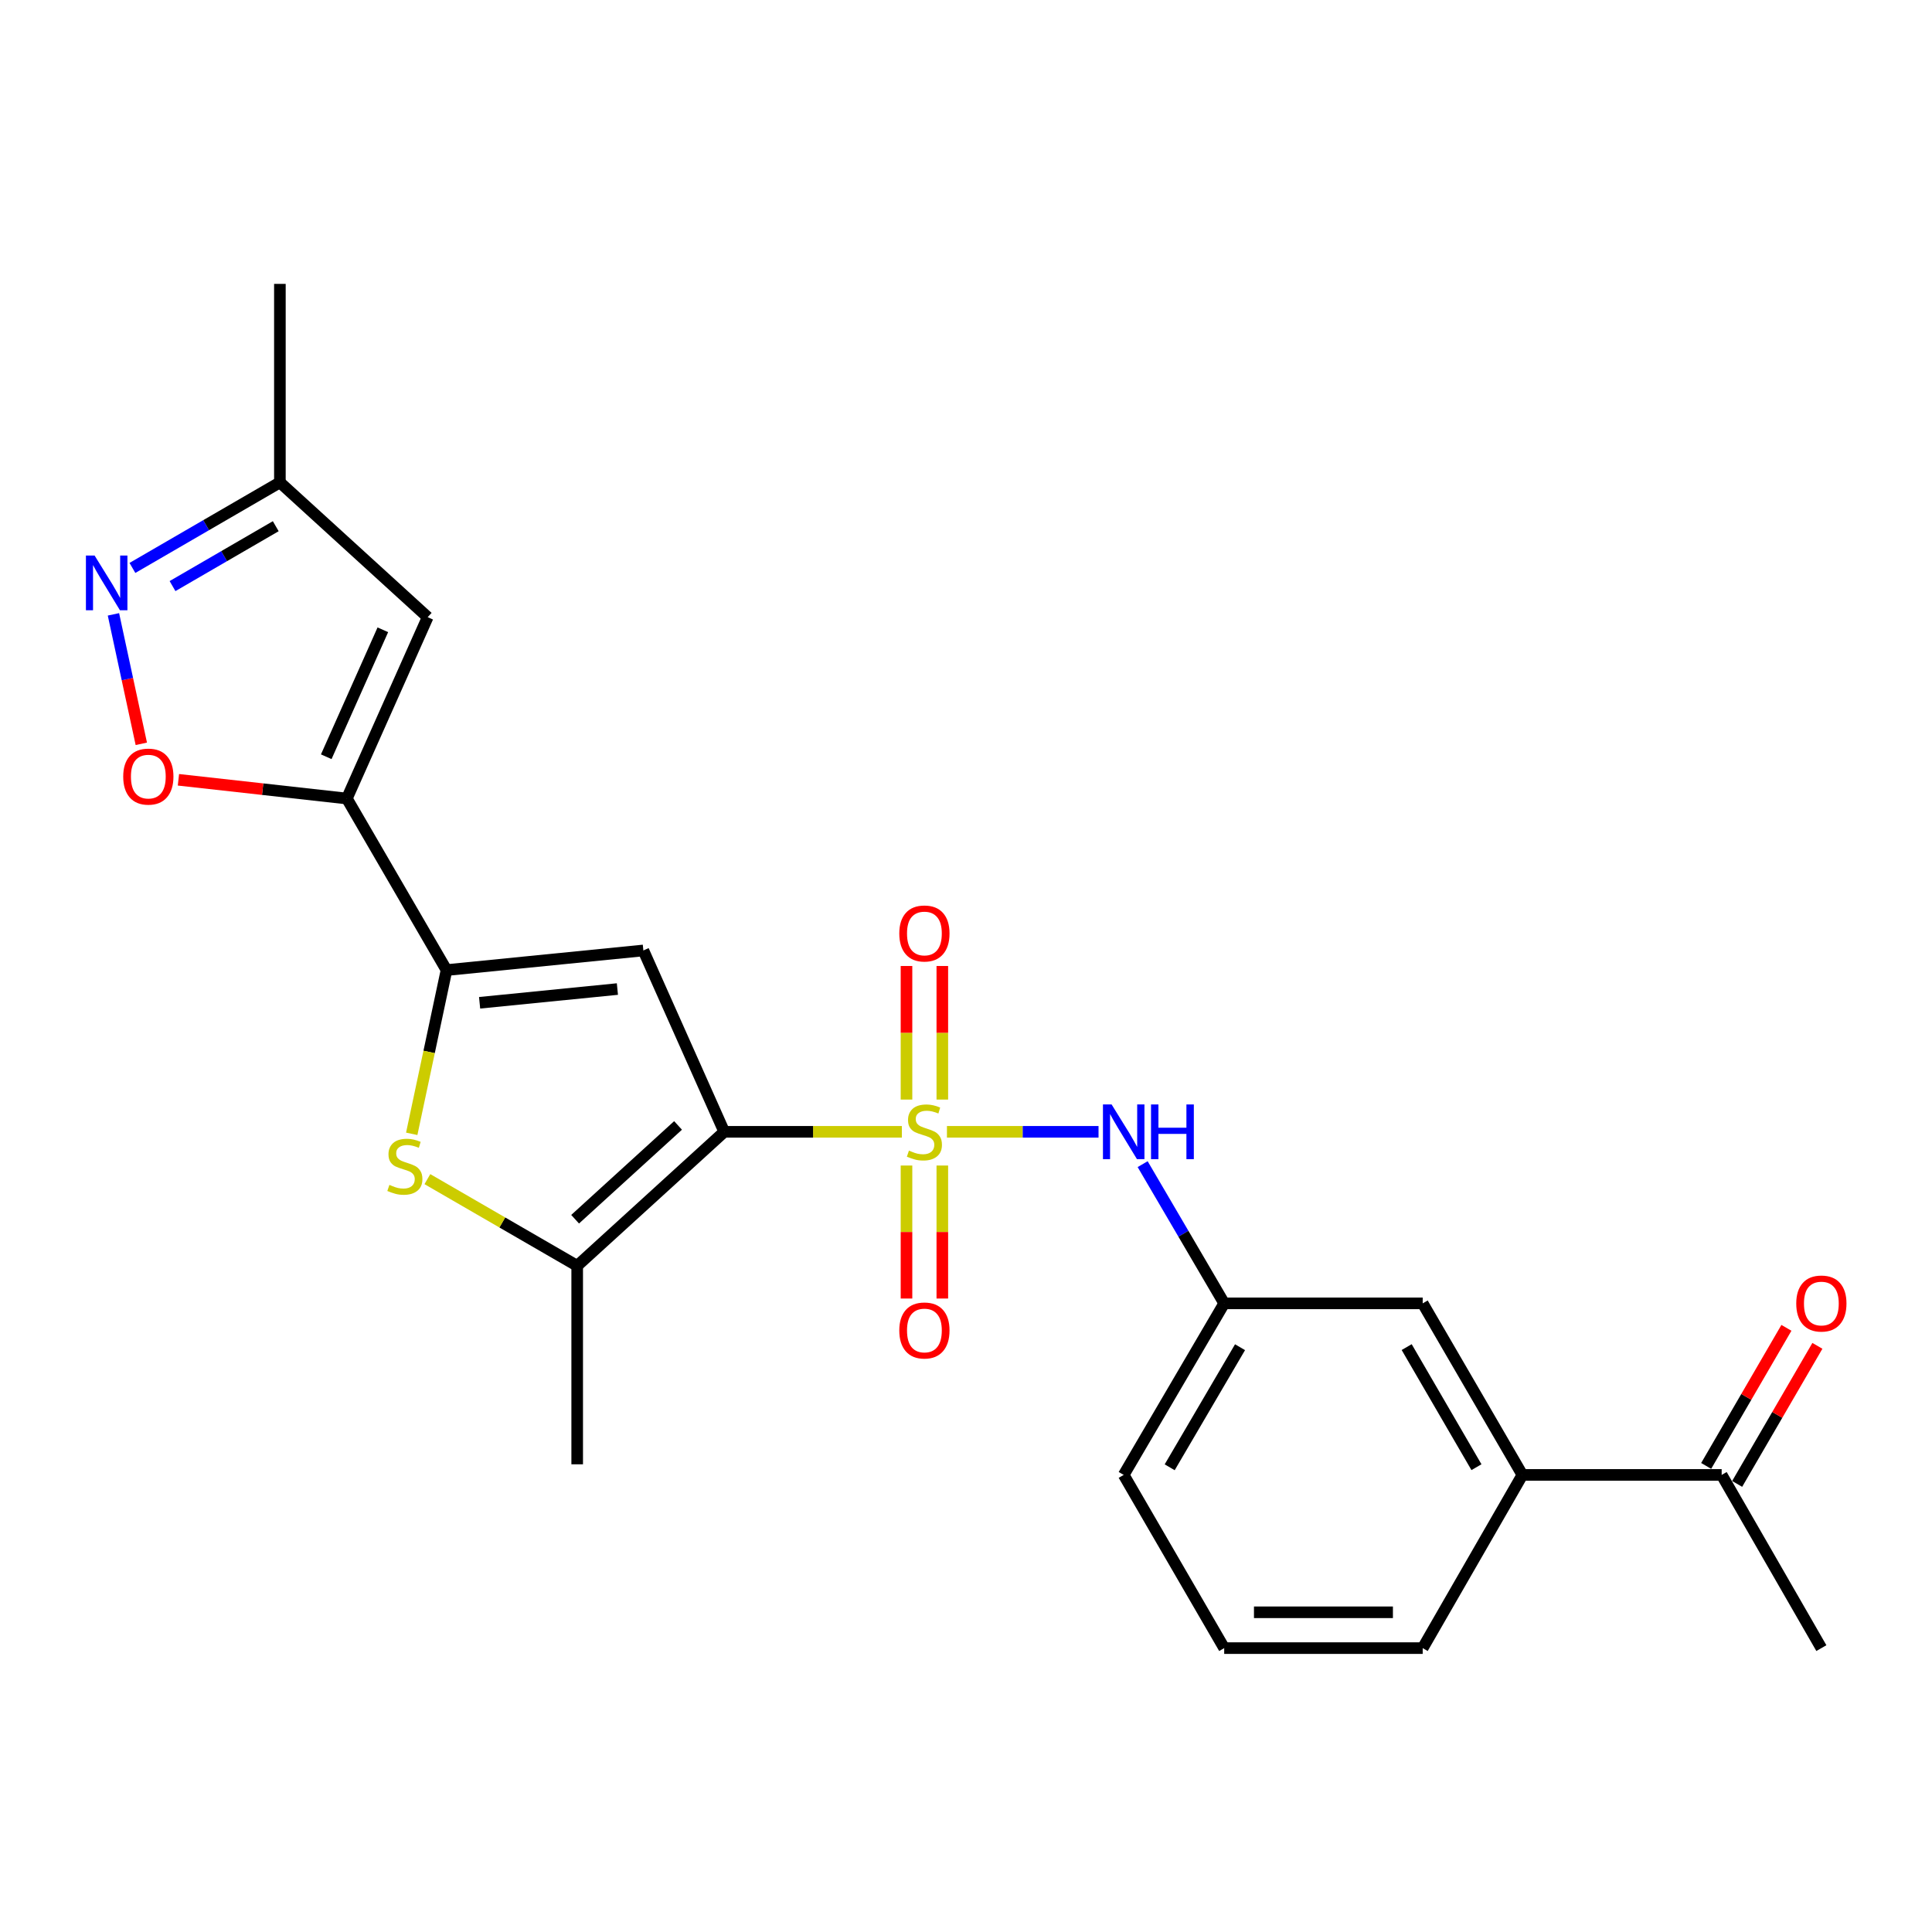<?xml version='1.0' encoding='iso-8859-1'?>
<svg version='1.1' baseProfile='full'
              xmlns='http://www.w3.org/2000/svg'
                      xmlns:rdkit='http://www.rdkit.org/xml'
                      xmlns:xlink='http://www.w3.org/1999/xlink'
                  xml:space='preserve'
width='1000px' height='1000px' viewBox='0 0 1000 1000'>
<!-- END OF HEADER -->
<rect style='opacity:1.0;fill:#FFFFFF;stroke:none' width='1000' height='1000' x='0' y='0'> </rect>
<path class='bond-0' d='M 466.802,585.826 L 420.833,585.826' style='fill:none;fill-rule:evenodd;stroke:#CCCC00;stroke-width:6px;stroke-linecap:butt;stroke-linejoin:miter;stroke-opacity:1' />
<path class='bond-0' d='M 420.833,585.826 L 374.865,585.826' style='fill:none;fill-rule:evenodd;stroke:#000000;stroke-width:6px;stroke-linecap:butt;stroke-linejoin:miter;stroke-opacity:1' />
<path class='bond-9' d='M 490.131,585.826 L 529.365,585.826' style='fill:none;fill-rule:evenodd;stroke:#CCCC00;stroke-width:6px;stroke-linecap:butt;stroke-linejoin:miter;stroke-opacity:1' />
<path class='bond-9' d='M 529.365,585.826 L 568.599,585.826' style='fill:none;fill-rule:evenodd;stroke:#0000FF;stroke-width:6px;stroke-linecap:butt;stroke-linejoin:miter;stroke-opacity:1' />
<path class='bond-10' d='M 469.2,603.275 L 469.2,637.696' style='fill:none;fill-rule:evenodd;stroke:#CCCC00;stroke-width:6px;stroke-linecap:butt;stroke-linejoin:miter;stroke-opacity:1' />
<path class='bond-10' d='M 469.2,637.696 L 469.2,672.116' style='fill:none;fill-rule:evenodd;stroke:#FF0000;stroke-width:6px;stroke-linecap:butt;stroke-linejoin:miter;stroke-opacity:1' />
<path class='bond-10' d='M 487.744,603.275 L 487.744,637.696' style='fill:none;fill-rule:evenodd;stroke:#CCCC00;stroke-width:6px;stroke-linecap:butt;stroke-linejoin:miter;stroke-opacity:1' />
<path class='bond-10' d='M 487.744,637.696 L 487.744,672.116' style='fill:none;fill-rule:evenodd;stroke:#FF0000;stroke-width:6px;stroke-linecap:butt;stroke-linejoin:miter;stroke-opacity:1' />
<path class='bond-11' d='M 487.744,569.138 L 487.744,534.567' style='fill:none;fill-rule:evenodd;stroke:#CCCC00;stroke-width:6px;stroke-linecap:butt;stroke-linejoin:miter;stroke-opacity:1' />
<path class='bond-11' d='M 487.744,534.567 L 487.744,499.995' style='fill:none;fill-rule:evenodd;stroke:#FF0000;stroke-width:6px;stroke-linecap:butt;stroke-linejoin:miter;stroke-opacity:1' />
<path class='bond-11' d='M 469.2,569.138 L 469.2,534.567' style='fill:none;fill-rule:evenodd;stroke:#CCCC00;stroke-width:6px;stroke-linecap:butt;stroke-linejoin:miter;stroke-opacity:1' />
<path class='bond-11' d='M 469.2,534.567 L 469.2,499.995' style='fill:none;fill-rule:evenodd;stroke:#FF0000;stroke-width:6px;stroke-linecap:butt;stroke-linejoin:miter;stroke-opacity:1' />
<path class='bond-1' d='M 374.865,585.826 L 333.007,491.954' style='fill:none;fill-rule:evenodd;stroke:#000000;stroke-width:6px;stroke-linecap:butt;stroke-linejoin:miter;stroke-opacity:1' />
<path class='bond-4' d='M 374.865,585.826 L 298.753,655.18' style='fill:none;fill-rule:evenodd;stroke:#000000;stroke-width:6px;stroke-linecap:butt;stroke-linejoin:miter;stroke-opacity:1' />
<path class='bond-4' d='M 350.958,582.523 L 297.68,631.07' style='fill:none;fill-rule:evenodd;stroke:#000000;stroke-width:6px;stroke-linecap:butt;stroke-linejoin:miter;stroke-opacity:1' />
<path class='bond-2' d='M 333.007,491.954 L 231.12,502.112' style='fill:none;fill-rule:evenodd;stroke:#000000;stroke-width:6px;stroke-linecap:butt;stroke-linejoin:miter;stroke-opacity:1' />
<path class='bond-2' d='M 319.564,511.93 L 248.243,519.04' style='fill:none;fill-rule:evenodd;stroke:#000000;stroke-width:6px;stroke-linecap:butt;stroke-linejoin:miter;stroke-opacity:1' />
<path class='bond-3' d='M 231.12,502.112 L 179.528,413.319' style='fill:none;fill-rule:evenodd;stroke:#000000;stroke-width:6px;stroke-linecap:butt;stroke-linejoin:miter;stroke-opacity:1' />
<path class='bond-24' d='M 231.12,502.112 L 222.115,544.488' style='fill:none;fill-rule:evenodd;stroke:#000000;stroke-width:6px;stroke-linecap:butt;stroke-linejoin:miter;stroke-opacity:1' />
<path class='bond-24' d='M 222.115,544.488 L 213.11,586.863' style='fill:none;fill-rule:evenodd;stroke:#CCCC00;stroke-width:6px;stroke-linecap:butt;stroke-linejoin:miter;stroke-opacity:1' />
<path class='bond-6' d='M 179.528,413.319 L 135.944,408.468' style='fill:none;fill-rule:evenodd;stroke:#000000;stroke-width:6px;stroke-linecap:butt;stroke-linejoin:miter;stroke-opacity:1' />
<path class='bond-6' d='M 135.944,408.468 L 92.36,403.618' style='fill:none;fill-rule:evenodd;stroke:#FF0000;stroke-width:6px;stroke-linecap:butt;stroke-linejoin:miter;stroke-opacity:1' />
<path class='bond-7' d='M 179.528,413.319 L 221.374,319.446' style='fill:none;fill-rule:evenodd;stroke:#000000;stroke-width:6px;stroke-linecap:butt;stroke-linejoin:miter;stroke-opacity:1' />
<path class='bond-7' d='M 168.868,391.688 L 198.16,325.977' style='fill:none;fill-rule:evenodd;stroke:#000000;stroke-width:6px;stroke-linecap:butt;stroke-linejoin:miter;stroke-opacity:1' />
<path class='bond-5' d='M 298.753,655.18 L 259.984,632.75' style='fill:none;fill-rule:evenodd;stroke:#000000;stroke-width:6px;stroke-linecap:butt;stroke-linejoin:miter;stroke-opacity:1' />
<path class='bond-5' d='M 259.984,632.75 L 221.214,610.32' style='fill:none;fill-rule:evenodd;stroke:#CCCC00;stroke-width:6px;stroke-linecap:butt;stroke-linejoin:miter;stroke-opacity:1' />
<path class='bond-18' d='M 298.753,655.18 L 298.753,757.922' style='fill:none;fill-rule:evenodd;stroke:#000000;stroke-width:6px;stroke-linecap:butt;stroke-linejoin:miter;stroke-opacity:1' />
<path class='bond-8' d='M 73.142,385.001 L 65.93,351.494' style='fill:none;fill-rule:evenodd;stroke:#FF0000;stroke-width:6px;stroke-linecap:butt;stroke-linejoin:miter;stroke-opacity:1' />
<path class='bond-8' d='M 65.93,351.494 L 58.719,317.986' style='fill:none;fill-rule:evenodd;stroke:#0000FF;stroke-width:6px;stroke-linecap:butt;stroke-linejoin:miter;stroke-opacity:1' />
<path class='bond-12' d='M 221.374,319.446 L 144.871,249.681' style='fill:none;fill-rule:evenodd;stroke:#000000;stroke-width:6px;stroke-linecap:butt;stroke-linejoin:miter;stroke-opacity:1' />
<path class='bond-26' d='M 68.544,293.962 L 106.708,271.821' style='fill:none;fill-rule:evenodd;stroke:#0000FF;stroke-width:6px;stroke-linecap:butt;stroke-linejoin:miter;stroke-opacity:1' />
<path class='bond-26' d='M 106.708,271.821 L 144.871,249.681' style='fill:none;fill-rule:evenodd;stroke:#000000;stroke-width:6px;stroke-linecap:butt;stroke-linejoin:miter;stroke-opacity:1' />
<path class='bond-26' d='M 89.299,303.36 L 116.013,287.861' style='fill:none;fill-rule:evenodd;stroke:#0000FF;stroke-width:6px;stroke-linecap:butt;stroke-linejoin:miter;stroke-opacity:1' />
<path class='bond-26' d='M 116.013,287.861 L 142.728,272.363' style='fill:none;fill-rule:evenodd;stroke:#000000;stroke-width:6px;stroke-linecap:butt;stroke-linejoin:miter;stroke-opacity:1' />
<path class='bond-15' d='M 591.429,602.559 L 612.535,638.589' style='fill:none;fill-rule:evenodd;stroke:#0000FF;stroke-width:6px;stroke-linecap:butt;stroke-linejoin:miter;stroke-opacity:1' />
<path class='bond-15' d='M 612.535,638.589 L 633.642,674.62' style='fill:none;fill-rule:evenodd;stroke:#000000;stroke-width:6px;stroke-linecap:butt;stroke-linejoin:miter;stroke-opacity:1' />
<path class='bond-23' d='M 144.871,249.681 L 144.871,146.939' style='fill:none;fill-rule:evenodd;stroke:#000000;stroke-width:6px;stroke-linecap:butt;stroke-linejoin:miter;stroke-opacity:1' />
<path class='bond-13' d='M 787.987,763.413 L 736.384,674.62' style='fill:none;fill-rule:evenodd;stroke:#000000;stroke-width:6px;stroke-linecap:butt;stroke-linejoin:miter;stroke-opacity:1' />
<path class='bond-13' d='M 764.214,759.412 L 728.092,697.256' style='fill:none;fill-rule:evenodd;stroke:#000000;stroke-width:6px;stroke-linecap:butt;stroke-linejoin:miter;stroke-opacity:1' />
<path class='bond-14' d='M 787.987,763.413 L 891.131,763.413' style='fill:none;fill-rule:evenodd;stroke:#000000;stroke-width:6px;stroke-linecap:butt;stroke-linejoin:miter;stroke-opacity:1' />
<path class='bond-25' d='M 787.987,763.413 L 736.384,853.061' style='fill:none;fill-rule:evenodd;stroke:#000000;stroke-width:6px;stroke-linecap:butt;stroke-linejoin:miter;stroke-opacity:1' />
<path class='bond-17' d='M 899.147,768.072 L 919.914,732.339' style='fill:none;fill-rule:evenodd;stroke:#000000;stroke-width:6px;stroke-linecap:butt;stroke-linejoin:miter;stroke-opacity:1' />
<path class='bond-17' d='M 919.914,732.339 L 940.68,696.606' style='fill:none;fill-rule:evenodd;stroke:#FF0000;stroke-width:6px;stroke-linecap:butt;stroke-linejoin:miter;stroke-opacity:1' />
<path class='bond-17' d='M 883.114,758.754 L 903.881,723.021' style='fill:none;fill-rule:evenodd;stroke:#000000;stroke-width:6px;stroke-linecap:butt;stroke-linejoin:miter;stroke-opacity:1' />
<path class='bond-17' d='M 903.881,723.021 L 924.647,687.288' style='fill:none;fill-rule:evenodd;stroke:#FF0000;stroke-width:6px;stroke-linecap:butt;stroke-linejoin:miter;stroke-opacity:1' />
<path class='bond-22' d='M 891.131,763.413 L 942.734,853.061' style='fill:none;fill-rule:evenodd;stroke:#000000;stroke-width:6px;stroke-linecap:butt;stroke-linejoin:miter;stroke-opacity:1' />
<path class='bond-16' d='M 633.642,674.62 L 736.384,674.62' style='fill:none;fill-rule:evenodd;stroke:#000000;stroke-width:6px;stroke-linecap:butt;stroke-linejoin:miter;stroke-opacity:1' />
<path class='bond-21' d='M 633.642,674.62 L 581.627,763.413' style='fill:none;fill-rule:evenodd;stroke:#000000;stroke-width:6px;stroke-linecap:butt;stroke-linejoin:miter;stroke-opacity:1' />
<path class='bond-21' d='M 641.84,697.312 L 605.429,759.467' style='fill:none;fill-rule:evenodd;stroke:#000000;stroke-width:6px;stroke-linecap:butt;stroke-linejoin:miter;stroke-opacity:1' />
<path class='bond-19' d='M 736.384,853.061 L 633.642,853.061' style='fill:none;fill-rule:evenodd;stroke:#000000;stroke-width:6px;stroke-linecap:butt;stroke-linejoin:miter;stroke-opacity:1' />
<path class='bond-19' d='M 720.973,834.518 L 649.053,834.518' style='fill:none;fill-rule:evenodd;stroke:#000000;stroke-width:6px;stroke-linecap:butt;stroke-linejoin:miter;stroke-opacity:1' />
<path class='bond-20' d='M 633.642,853.061 L 581.627,763.413' style='fill:none;fill-rule:evenodd;stroke:#000000;stroke-width:6px;stroke-linecap:butt;stroke-linejoin:miter;stroke-opacity:1' />
<path  class='atom-0' d='M 470.472 595.546
Q 470.792 595.666, 472.112 596.226
Q 473.432 596.786, 474.872 597.146
Q 476.352 597.466, 477.792 597.466
Q 480.472 597.466, 482.032 596.186
Q 483.592 594.866, 483.592 592.586
Q 483.592 591.026, 482.792 590.066
Q 482.032 589.106, 480.832 588.586
Q 479.632 588.066, 477.632 587.466
Q 475.112 586.706, 473.592 585.986
Q 472.112 585.266, 471.032 583.746
Q 469.992 582.226, 469.992 579.666
Q 469.992 576.106, 472.392 573.906
Q 474.832 571.706, 479.632 571.706
Q 482.912 571.706, 486.632 573.266
L 485.712 576.346
Q 482.312 574.946, 479.752 574.946
Q 476.992 574.946, 475.472 576.106
Q 473.952 577.226, 473.992 579.186
Q 473.992 580.706, 474.752 581.626
Q 475.552 582.546, 476.672 583.066
Q 477.832 583.586, 479.752 584.186
Q 482.312 584.986, 483.832 585.786
Q 485.352 586.586, 486.432 588.226
Q 487.552 589.826, 487.552 592.586
Q 487.552 596.506, 484.912 598.626
Q 482.312 600.706, 477.952 600.706
Q 475.432 600.706, 473.512 600.146
Q 471.632 599.626, 469.392 598.706
L 470.472 595.546
' fill='#CCCC00'/>
<path  class='atom-6' d='M 201.558 613.297
Q 201.878 613.417, 203.198 613.977
Q 204.518 614.537, 205.958 614.897
Q 207.438 615.217, 208.878 615.217
Q 211.558 615.217, 213.118 613.937
Q 214.678 612.617, 214.678 610.337
Q 214.678 608.777, 213.878 607.817
Q 213.118 606.857, 211.918 606.337
Q 210.718 605.817, 208.718 605.217
Q 206.198 604.457, 204.678 603.737
Q 203.198 603.017, 202.118 601.497
Q 201.078 599.977, 201.078 597.417
Q 201.078 593.857, 203.478 591.657
Q 205.918 589.457, 210.718 589.457
Q 213.998 589.457, 217.718 591.017
L 216.798 594.097
Q 213.398 592.697, 210.838 592.697
Q 208.078 592.697, 206.558 593.857
Q 205.038 594.977, 205.078 596.937
Q 205.078 598.457, 205.838 599.377
Q 206.638 600.297, 207.758 600.817
Q 208.918 601.337, 210.838 601.937
Q 213.398 602.737, 214.918 603.537
Q 216.438 604.337, 217.518 605.977
Q 218.638 607.577, 218.638 610.337
Q 218.638 614.257, 215.998 616.377
Q 213.398 618.457, 209.038 618.457
Q 206.518 618.457, 204.598 617.897
Q 202.718 617.377, 200.478 616.457
L 201.558 613.297
' fill='#CCCC00'/>
<path  class='atom-7' d='M 63.775 401.963
Q 63.775 395.163, 67.135 391.363
Q 70.495 387.563, 76.775 387.563
Q 83.055 387.563, 86.415 391.363
Q 89.775 395.163, 89.775 401.963
Q 89.775 408.843, 86.375 412.763
Q 82.975 416.643, 76.775 416.643
Q 70.535 416.643, 67.135 412.763
Q 63.775 408.883, 63.775 401.963
M 76.775 413.443
Q 81.095 413.443, 83.415 410.563
Q 85.775 407.643, 85.775 401.963
Q 85.775 396.403, 83.415 393.603
Q 81.095 390.763, 76.775 390.763
Q 72.455 390.763, 70.095 393.563
Q 67.775 396.363, 67.775 401.963
Q 67.775 407.683, 70.095 410.563
Q 72.455 413.443, 76.775 413.443
' fill='#FF0000'/>
<path  class='atom-9' d='M 48.953 287.536
L 58.233 302.536
Q 59.153 304.016, 60.633 306.696
Q 62.113 309.376, 62.193 309.536
L 62.193 287.536
L 65.953 287.536
L 65.953 315.856
L 62.073 315.856
L 52.113 299.456
Q 50.953 297.536, 49.713 295.336
Q 48.513 293.136, 48.153 292.456
L 48.153 315.856
L 44.473 315.856
L 44.473 287.536
L 48.953 287.536
' fill='#0000FF'/>
<path  class='atom-10' d='M 575.367 571.666
L 584.647 586.666
Q 585.567 588.146, 587.047 590.826
Q 588.527 593.506, 588.607 593.666
L 588.607 571.666
L 592.367 571.666
L 592.367 599.986
L 588.487 599.986
L 578.527 583.586
Q 577.367 581.666, 576.127 579.466
Q 574.927 577.266, 574.567 576.586
L 574.567 599.986
L 570.887 599.986
L 570.887 571.666
L 575.367 571.666
' fill='#0000FF'/>
<path  class='atom-10' d='M 595.767 571.666
L 599.607 571.666
L 599.607 583.706
L 614.087 583.706
L 614.087 571.666
L 617.927 571.666
L 617.927 599.986
L 614.087 599.986
L 614.087 586.906
L 599.607 586.906
L 599.607 599.986
L 595.767 599.986
L 595.767 571.666
' fill='#0000FF'/>
<path  class='atom-11' d='M 465.472 688.649
Q 465.472 681.849, 468.832 678.049
Q 472.192 674.249, 478.472 674.249
Q 484.752 674.249, 488.112 678.049
Q 491.472 681.849, 491.472 688.649
Q 491.472 695.529, 488.072 699.449
Q 484.672 703.329, 478.472 703.329
Q 472.232 703.329, 468.832 699.449
Q 465.472 695.569, 465.472 688.649
M 478.472 700.129
Q 482.792 700.129, 485.112 697.249
Q 487.472 694.329, 487.472 688.649
Q 487.472 683.089, 485.112 680.289
Q 482.792 677.449, 478.472 677.449
Q 474.152 677.449, 471.792 680.249
Q 469.472 683.049, 469.472 688.649
Q 469.472 694.369, 471.792 697.249
Q 474.152 700.129, 478.472 700.129
' fill='#FF0000'/>
<path  class='atom-12' d='M 465.472 483.164
Q 465.472 476.364, 468.832 472.564
Q 472.192 468.764, 478.472 468.764
Q 484.752 468.764, 488.112 472.564
Q 491.472 476.364, 491.472 483.164
Q 491.472 490.044, 488.072 493.964
Q 484.672 497.844, 478.472 497.844
Q 472.232 497.844, 468.832 493.964
Q 465.472 490.084, 465.472 483.164
M 478.472 494.644
Q 482.792 494.644, 485.112 491.764
Q 487.472 488.844, 487.472 483.164
Q 487.472 477.604, 485.112 474.804
Q 482.792 471.964, 478.472 471.964
Q 474.152 471.964, 471.792 474.764
Q 469.472 477.564, 469.472 483.164
Q 469.472 488.884, 471.792 491.764
Q 474.152 494.644, 478.472 494.644
' fill='#FF0000'/>
<path  class='atom-18' d='M 929.734 674.7
Q 929.734 667.9, 933.094 664.1
Q 936.454 660.3, 942.734 660.3
Q 949.014 660.3, 952.374 664.1
Q 955.734 667.9, 955.734 674.7
Q 955.734 681.58, 952.334 685.5
Q 948.934 689.38, 942.734 689.38
Q 936.494 689.38, 933.094 685.5
Q 929.734 681.62, 929.734 674.7
M 942.734 686.18
Q 947.054 686.18, 949.374 683.3
Q 951.734 680.38, 951.734 674.7
Q 951.734 669.14, 949.374 666.34
Q 947.054 663.5, 942.734 663.5
Q 938.414 663.5, 936.054 666.3
Q 933.734 669.1, 933.734 674.7
Q 933.734 680.42, 936.054 683.3
Q 938.414 686.18, 942.734 686.18
' fill='#FF0000'/>
</svg>
